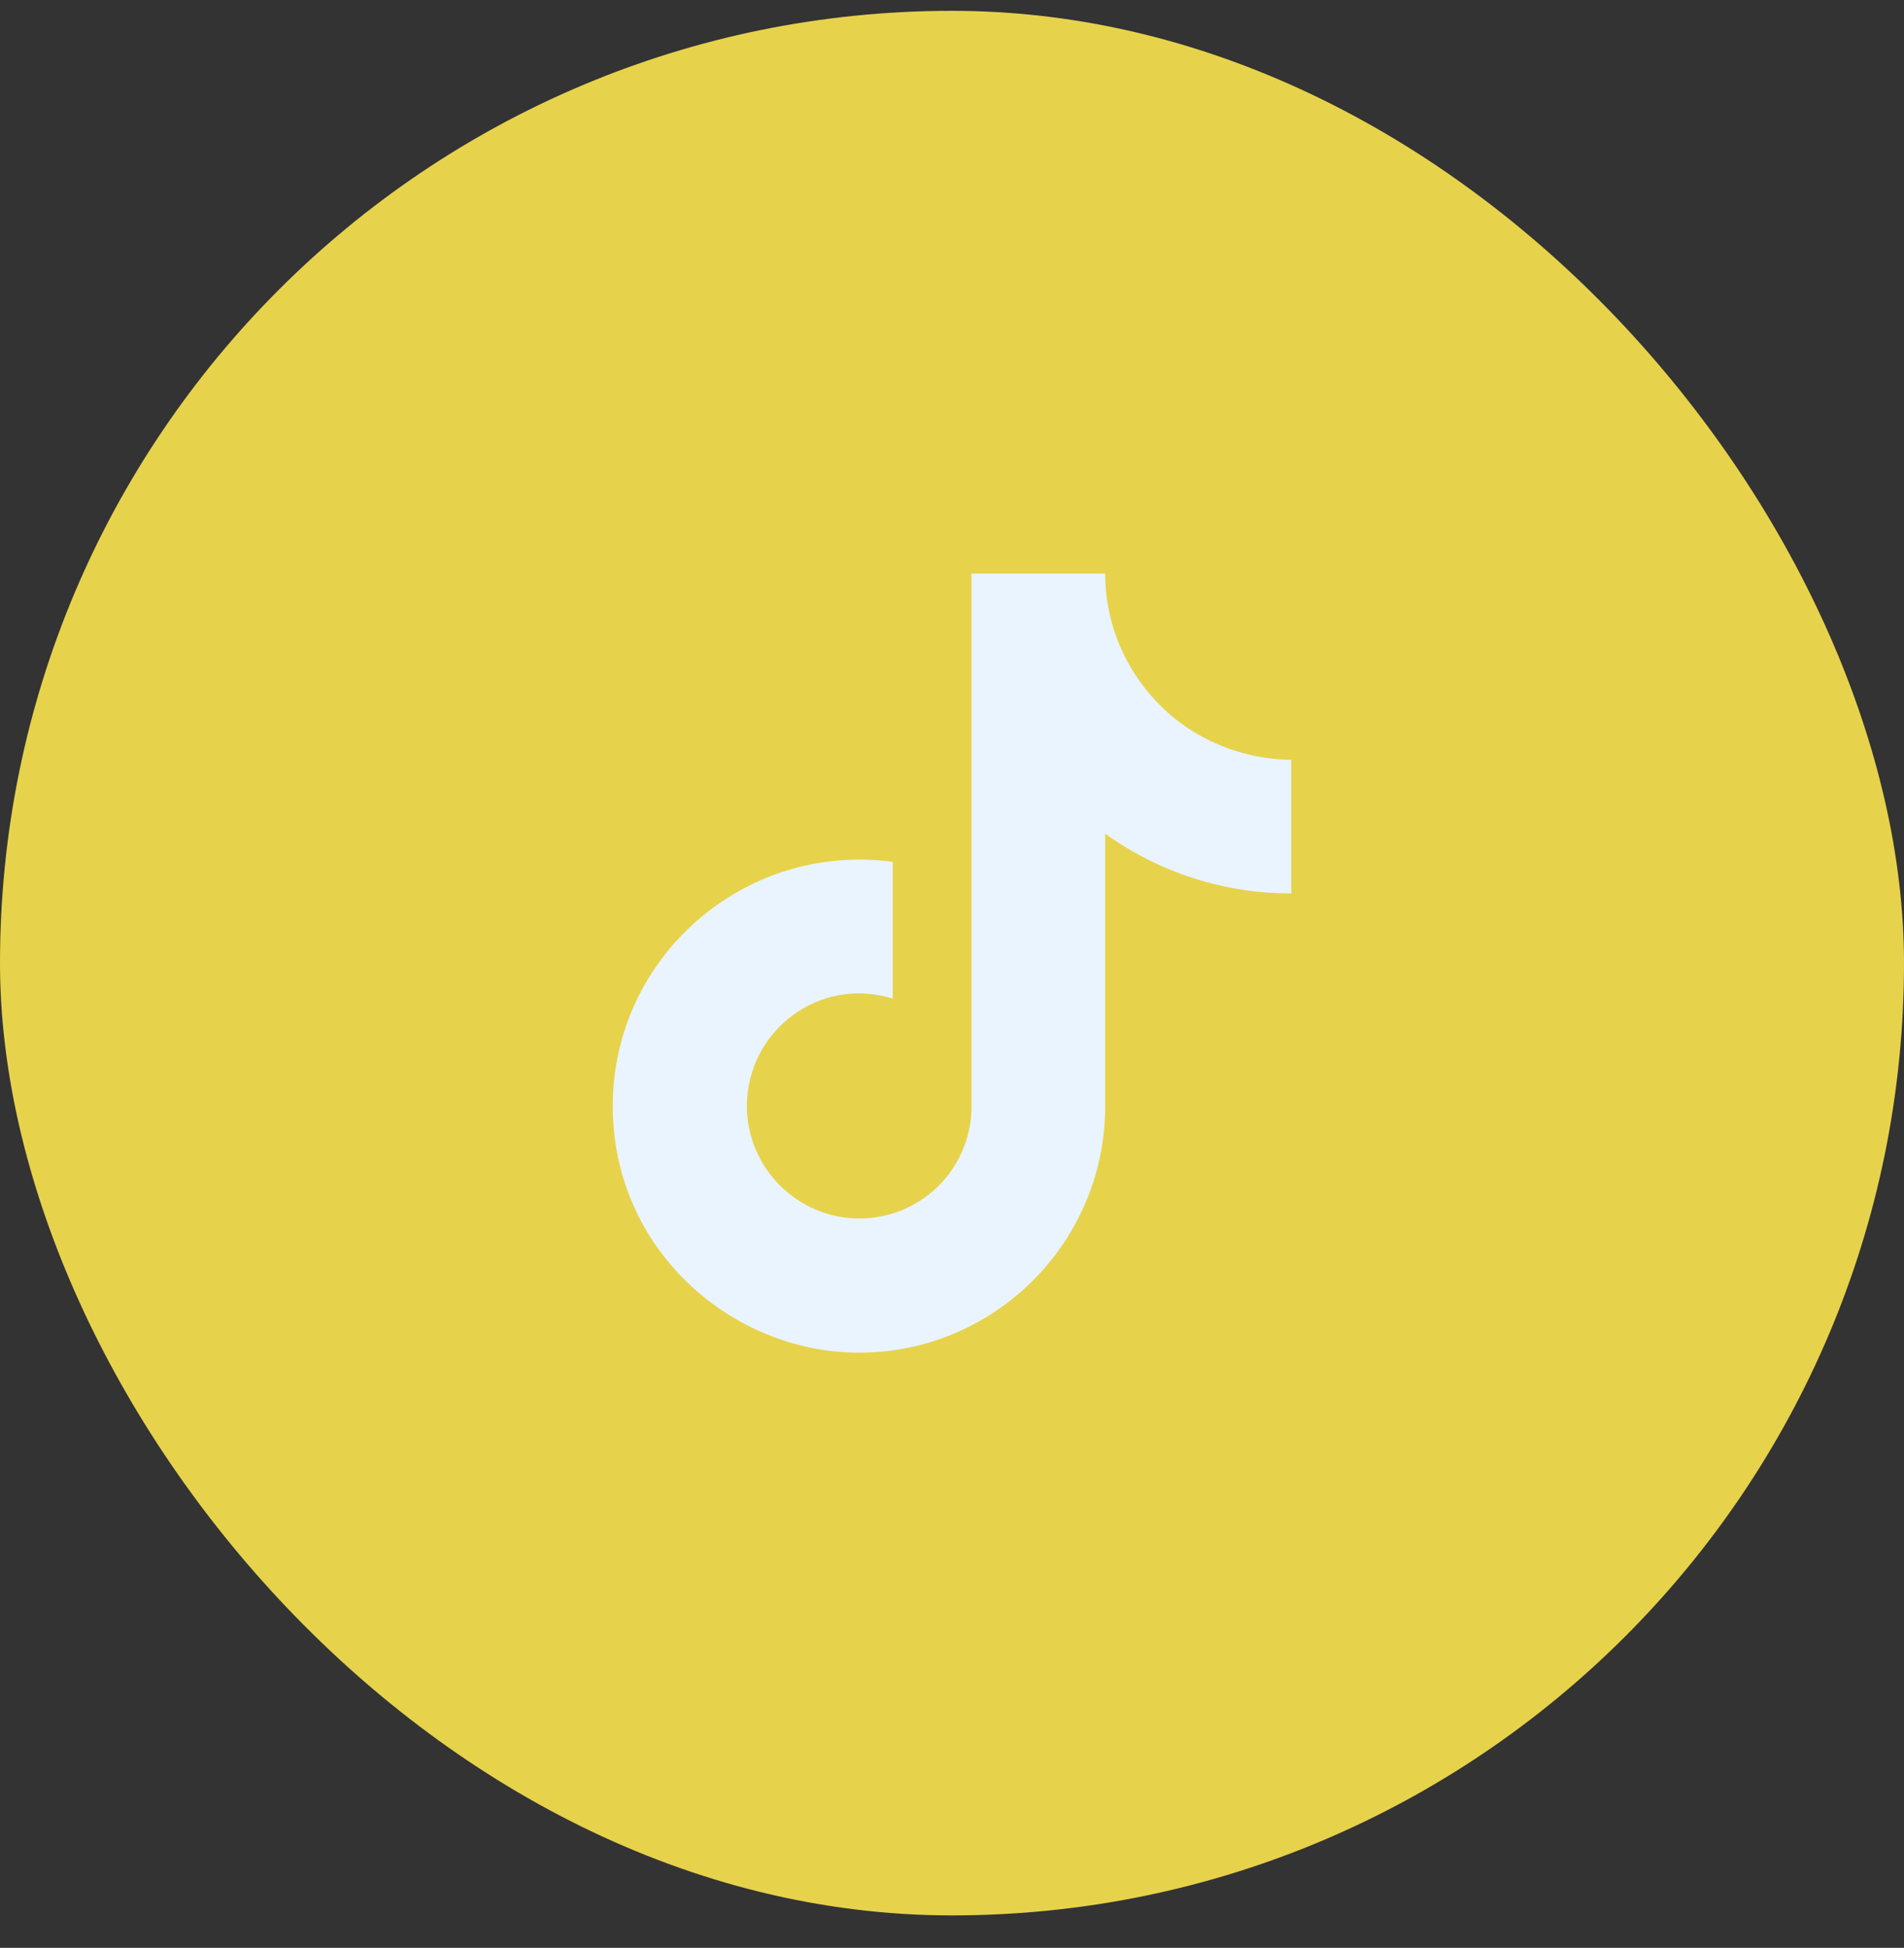 <svg width="44" height="45" viewBox="0 0 44 45" fill="none" xmlns="http://www.w3.org/2000/svg">
<rect x="0" y="0" width="44" height="45" fill="#333333" stroke="none"/>
<rect y="0.25" width="44" height="44" rx="22" fill="#E7D24B"/>
<path d="M26.6 16.07C25.917 15.29 25.54 14.287 25.54 13.25H22.45V25.65C22.427 26.321 22.143 26.957 21.66 27.424C21.177 27.89 20.532 28.15 19.86 28.15C18.44 28.15 17.26 26.99 17.26 25.55C17.26 23.83 18.92 22.54 20.63 23.07V19.91C17.18 19.45 14.16 22.13 14.16 25.55C14.16 28.88 16.92 31.25 19.85 31.25C22.99 31.25 25.54 28.7 25.54 25.55V19.26C26.793 20.16 28.297 20.643 29.84 20.64V17.55C29.84 17.55 27.96 17.64 26.6 16.07Z" fill="#E9F4FF"/>
</svg>
